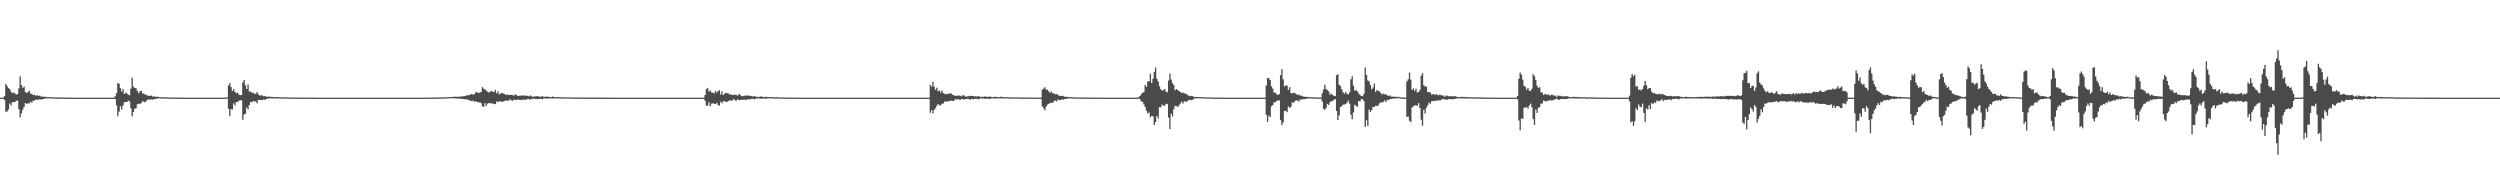 <?xml version="1.0" encoding="UTF-8"?>
<svg xmlns="http://www.w3.org/2000/svg" width="1920" height="150">
  <path d="M0 75.000h1v1.000H0zM1 75.000h1v1.000H1zM2 75.000h1v1.000H2zM3 73.704h1v3.149H3zM4 64.359h1v21.423H4zM5 66.121h1v19.513H5zM6 67.690h1v16.431H6zM7 68.417h1v11.039H7zM8 70.412h1v10.628H8zM9 71.579h1v6.953H9zM10 71.110h1v7.207H10zM11 71.753h1v6.637H11zM12 72.641h1v4.681H12zM13 72.208h1v5.047H13zM14 67.915h1v15.828H14zM15 58.601h1v31.534H15zM16 65.301h1v21.612H16zM17 67.485h1v16.719H17zM18 66.493h1v15.656H18zM19 70.699h1v8.466H19zM20 71.477h1v8.310H20zM21 70.637h1v8.681H21zM22 69.623h1v9.770H22zM23 71.881h1v6.198H23zM24 72.121h1v6.762H24zM25 72.995h1v4.247H25zM26 72.813h1v4.475H26zM27 73.515h1v2.925H27zM28 73.042h1v3.664H28zM29 73.732h1v2.789H29zM30 73.382h1v2.871H30zM31 74.166h1v2.328H31zM32 74.019h1v2.154H32zM33 74.376h1v1.648H33zM34 74.253h1v1.363H34zM35 74.405h1v1.189H35zM36 74.695h1v1.000H36zM37 74.594h1v1.000H37zM38 74.501h1v1.037H38zM39 74.691h1v1.000H39zM40 74.780h1v1.000H40zM41 74.634h1v1.000H41zM42 74.829h1v1.000H42zM43 74.869h1v1.000H43zM44 74.825h1v1.000H44zM45 74.878h1v1.000H45zM46 74.860h1v1.000H46zM47 74.852h1v1.000H47zM48 74.900h1v1.000H48zM49 74.920h1v1.000H49zM50 74.960h1v1.000H50zM51 74.952h1v1.000H51zM52 74.966h1v1.000H52zM53 74.979h1v1.000H53zM54 74.979h1v1.000H54zM55 74.976h1v1.000H55zM56 74.988h1v1.000H56zM57 74.991h1v1.000H57zM58 74.991h1v1.000H58zM59 74.994h1v1.000H59zM60 74.998h1v1.000H60zM61 75.000h1v1.000H61zM62 75.000h1v1.000H62zM63 75.000h1v1.000H63zM64 75.000h1v1.000H64zM65 75.000h1v1.000H65zM66 75.000h1v1.000H66zM67 75.000h1v1.000H67zM68 75.000h1v1.000H68zM69 75.000h1v1.000H69zM70 75.000h1v1.000H70zM71 75.000h1v1.000H71zM72 75.000h1v1.000H72zM73 75.000h1v1.000H73zM74 75.000h1v1.000H74zM75 75.000h1v1.000H75zM76 75.000h1v1.000H76zM77 75.000h1v1.000H77zM78 75.000h1v1.000H78zM79 75.000h1v1.000H79zM80 75.000h1v1.000H80zM81 75.000h1v1.000H81zM82 75.000h1v1.000H82zM83 75.000h1v1.000H83zM84 75.000h1v1.000H84zM85 75.000h1v1.000H85zM86 75.000h1v1.000H86zM87 75.000h1v1.000H87zM88 73.916h1v2.081H88zM89 71.528h1v9.435H89zM90 63.869h1v25.423H90zM91 64.317h1v21.415H91zM92 67.692h1v13.927H92zM93 70.305h1v13.816H93zM94 68.417h1v12.623H94zM95 72.193h1v6.339H95zM96 71.110h1v7.208H96zM97 71.753h1v6.637H97zM98 72.641h1v4.681H98zM99 73.198h1v4.708H99zM100 68.167h1v15.048H100zM101 59.671h1v29.698H101zM102 66.519h1v19.572H102zM103 67.527h1v15.986H103zM104 67.730h1v15.473H104zM105 69.923h1v10.183H105zM106 71.567h1v8.110H106zM107 70.138h1v9.670H107zM108 69.703h1v9.384H108zM109 71.772h1v5.858H109zM110 71.859h1v6.269H110zM111 72.692h1v5.908H111zM112 72.680h1v4.677H112zM113 73.613h1v2.897H113zM114 73.496h1v2.941H114zM115 73.577h1v2.887H115zM116 73.403h1v2.900H116zM117 74.268h1v2.284H117zM118 73.948h1v2.144H118zM119 74.435h1v1.518H119zM120 74.119h1v1.552H120zM121 74.434h1v1.130H121zM122 74.536h1v1.000H122zM123 74.704h1v1.000H123zM124 74.608h1v1.000H124zM125 74.709h1v1.000H125zM126 74.817h1v1.000H126zM127 74.642h1v1.000H127zM128 74.812h1v1.000H128zM129 74.850h1v1.000H129zM130 74.823h1v1.000H130zM131 74.880h1v1.000H131zM132 74.859h1v1.000H132zM133 74.851h1v1.000H133zM134 74.905h1v1.000H134zM135 74.921h1v1.000H135zM136 74.960h1v1.000H136zM137 74.951h1v1.000H137zM138 74.966h1v1.000H138zM139 74.979h1v1.000H139zM140 74.979h1v1.000H140zM141 74.976h1v1.000H141zM142 74.988h1v1.000H142zM143 74.991h1v1.000H143zM144 74.991h1v1.000H144zM145 74.991h1v1.000H145zM146 74.998h1v1.000H146zM147 75.000h1v1.000H147zM148 75.000h1v1.000H148zM149 75.000h1v1.000H149zM150 75.000h1v1.000H150zM151 75.000h1v1.000H151zM152 75.000h1v1.000H152zM153 75.000h1v1.000H153zM154 75.000h1v1.000H154zM155 75.000h1v1.000H155zM156 75.000h1v1.000H156zM157 75.000h1v1.000H157zM158 75.000h1v1.000H158zM159 75.000h1v1.000H159zM160 75.000h1v1.000H160zM161 75.000h1v1.000H161zM162 75.000h1v1.000H162zM163 75.000h1v1.000H163zM164 75.000h1v1.000H164zM165 75.000h1v1.000H165zM166 75.000h1v1.000H166zM167 75.000h1v1.000H167zM168 75.000h1v1.000H168zM169 75.000h1v1.000H169zM170 75.000h1v1.000H170zM171 75.000h1v1.000H171zM172 75.000h1v1.000H172zM173 75.000h1v1.000H173zM174 74.548h1v1.000H174zM175 65.597h1v17.967H175zM176 63.919h1v25.335H176zM177 66.878h1v16.922H177zM178 69.936h1v14.184H178zM179 68.417h1v11.039H179zM180 70.504h1v10.536H180zM181 71.554h1v6.764H181zM182 71.110h1v7.279H182zM183 72.641h1v4.681H183zM184 73.138h1v3.963H184zM185 72.897h1v4.152H185zM186 63.374h1v28.616H186zM187 61.426h1v26.575H187zM188 65.549h1v21.865H188zM189 68.296h1v14.214H189zM190 64.960h1v19.155H190zM191 70.319h1v10.339H191zM192 70.363h1v7.927H192zM193 71.147h1v7.401H193zM194 71.289h1v6.402H194zM195 72.196h1v5.556H195zM196 71.954h1v6.030H196zM197 70.705h1v8.702H197zM198 72.553h1v4.206H198zM199 73.356h1v3.530H199zM200 73.265h1v3.492H200zM201 73.338h1v3.541H201zM202 73.945h1v2.409H202zM203 73.640h1v3.093H203zM204 74.233h1v1.787H204zM205 74.274h1v1.467H205zM206 73.970h1v1.777H206zM207 74.533h1v1.056H207zM208 74.295h1v1.280H208zM209 74.517h1v1.050H209zM210 74.503h1v1.000H210zM211 74.648h1v1.000H211zM212 74.546h1v1.000H212zM213 74.424h1v1.149H213zM214 74.736h1v1.000H214zM215 74.681h1v1.000H215zM216 74.724h1v1.000H216zM217 74.772h1v1.000H217zM218 74.700h1v1.000H218zM219 74.736h1v1.000H219zM220 74.803h1v1.000H220zM221 74.846h1v1.000H221zM222 74.897h1v1.000H222zM223 74.856h1v1.000H223zM224 74.836h1v1.000H224zM225 74.900h1v1.000H225zM226 74.870h1v1.000H226zM227 74.906h1v1.000H227zM228 74.935h1v1.000H228zM229 74.924h1v1.000H229zM230 74.893h1v1.000H230zM231 74.938h1v1.000H231zM232 74.961h1v1.000H232zM233 74.933h1v1.000H233zM234 74.937h1v1.000H234zM235 74.950h1v1.000H235zM236 74.963h1v1.000H236zM237 74.962h1v1.000H237zM238 74.977h1v1.000H238zM239 74.964h1v1.000H239zM240 74.973h1v1.000H240zM241 74.979h1v1.000H241zM242 74.984h1v1.000H242zM243 74.986h1v1.000H243zM244 74.986h1v1.000H244zM245 74.990h1v1.000H245zM246 74.987h1v1.000H246zM247 74.994h1v1.000H247zM248 74.995h1v1.000H248zM249 74.996h1v1.000H249zM250 74.995h1v1.000H250zM251 74.993h1v1.000H251zM252 74.996h1v1.000H252zM253 74.996h1v1.000H253zM254 74.996h1v1.000H254zM255 74.997h1v1.000H255zM256 74.998h1v1.000H256zM257 74.998h1v1.000H257zM258 74.999h1v1.000H258zM259 74.999h1v1.000H259zM260 74.999h1v1.000H260zM261 74.999h1v1.000H261zM262 74.999h1v1.000H262zM263 75.000h1v1.000H263zM264 75.000h1v1.000H264zM265 74.999h1v1.000H265zM266 75.000h1v1.000H266zM267 75.000h1v1.000H267zM268 75.000h1v1.000H268zM269 75.000h1v1.000H269zM270 75.000h1v1.000H270zM271 75.000h1v1.000H271zM272 75.000h1v1.000H272zM273 75.000h1v1.000H273zM274 75.000h1v1.000H274zM275 75.000h1v1.000H275zM276 75.000h1v1.000H276zM277 75.000h1v1.000H277zM278 75.000h1v1.000H278zM279 75.000h1v1.000H279zM280 75.000h1v1.000H280zM281 75.000h1v1.000H281zM282 75.000h1v1.000H282zM283 75.000h1v1.000H283zM284 75.000h1v1.000H284zM285 75.000h1v1.000H285zM286 75.000h1v1.000H286zM287 75.000h1v1.000H287zM288 75.000h1v1.000H288zM289 75.000h1v1.000H289zM290 75.000h1v1.000H290zM291 75.000h1v1.000H291zM292 75.000h1v1.000H292zM293 75.000h1v1.000H293zM294 75.000h1v1.000H294zM295 75.000h1v1.000H295zM296 75.000h1v1.000H296zM297 75.000h1v1.000H297zM298 75.000h1v1.000H298zM299 75.000h1v1.000H299zM300 75.000h1v1.000H300zM301 75.000h1v1.000H301zM302 75.000h1v1.000H302zM303 75.000h1v1.000H303zM304 75.000h1v1.000H304zM305 75.000h1v1.000H305zM306 75.000h1v1.000H306zM307 75.000h1v1.000H307zM308 75.000h1v1.000H308zM309 75.000h1v1.000H309zM310 75.000h1v1.000H310zM311 75.000h1v1.000H311zM312 75.000h1v1.000H312zM313 75.000h1v1.000H313zM314 75.000h1v1.000H314zM315 75.000h1v1.000H315zM316 75.000h1v1.000H316zM317 75.000h1v1.000H317zM318 75.000h1v1.000H318zM319 75.000h1v1.000H319zM320 75.000h1v1.000H320zM321 75.000h1v1.000H321zM322 75.000h1v1.000H322zM323 75.000h1v1.000H323zM324 74.999h1v1.000H324zM325 74.994h1v1.000H325zM326 74.983h1v1.000H326zM327 74.970h1v1.000H327zM328 74.965h1v1.000H328zM329 74.955h1v1.000H329zM330 74.945h1v1.000H330zM331 74.936h1v1.000H331zM332 74.908h1v1.000H332zM333 74.887h1v1.000H333zM334 74.902h1v1.000H334zM335 74.873h1v1.000H335zM336 74.825h1v1.000H336zM337 74.825h1v1.000H337zM338 74.789h1v1.000H338zM339 74.805h1v1.000H339zM340 74.736h1v1.000H340zM341 74.752h1v1.000H341zM342 74.692h1v1.000H342zM343 74.678h1v1.000H343zM344 74.605h1v1.000H344zM345 74.537h1v1.000H345zM346 74.515h1v1.000H346zM347 74.401h1v1.000H347zM348 74.365h1v1.167H348zM349 74.246h1v1.327H349zM350 74.394h1v1.220H350zM351 74.245h1v1.518H351zM352 74.279h1v1.381H352zM353 74.190h1v1.625H353zM354 73.965h1v1.867H354zM355 74.010h1v1.946H355zM356 73.768h1v2.518H356zM357 73.766h1v2.373H357zM358 73.139h1v3.198H358zM359 73.203h1v3.409H359zM360 72.997h1v4.173H360zM361 72.428h1v4.905H361zM362 72.065h1v5.750H362zM363 72.794h1v4.426H363zM364 72.157h1v6.092H364zM365 70.577h1v7.150H365zM366 70.995h1v7.368H366zM367 71.351h1v7.306H367zM368 71.094h1v7.580H368zM369 70.619h1v8.583H369zM370 66.921h1v14.679H370zM371 68.074h1v13.949H371zM372 68.767h1v10.428H372zM373 69.456h1v11.860H373zM374 70.467h1v9.146H374zM375 71.005h1v8.043H375zM376 70.395h1v9.015H376zM377 69.784h1v9.598H377zM378 70.460h1v8.989H378zM379 70.660h1v9.285H379zM380 69.039h1v10.917H380zM381 71.727h1v6.047H381zM382 70.197h1v8.383H382zM383 72.467h1v5.360H383zM384 71.741h1v6.105H384zM385 71.520h1v6.729H385zM386 71.761h1v6.191H386zM387 72.148h1v5.313H387zM388 72.897h1v4.348H388zM389 72.546h1v4.624H389zM390 73.020h1v4.376H390zM391 72.876h1v3.437H391zM392 72.814h1v4.126H392zM393 72.943h1v4.582H393zM394 73.517h1v2.958H394zM395 72.586h1v4.191H395zM396 72.804h1v3.888H396zM397 73.630h1v2.872H397zM398 73.616h1v2.929H398zM399 73.388h1v3.434H399zM400 73.479h1v3.078H400zM401 73.288h1v3.625H401zM402 73.458h1v2.856H402zM403 73.337h1v3.395H403zM404 73.584h1v2.806H404zM405 73.623h1v2.323H405zM406 74.019h1v2.221H406zM407 73.258h1v3.326H407zM408 73.976h1v1.861H408zM409 74.407h1v1.476H409zM410 73.892h1v2.000H410zM411 74.171h1v1.749H411zM412 73.698h1v2.451H412zM413 74.043h1v1.967H413zM414 74.281h1v1.704H414zM415 74.290h1v1.496H415zM416 73.800h1v2.429H416zM417 74.325h1v1.228H417zM418 74.291h1v1.261H418zM419 74.269h1v1.392H419zM420 74.151h1v1.637H420zM421 74.394h1v1.151H421zM422 74.516h1v1.003H422zM423 74.494h1v1.054H423zM424 74.110h1v1.588H424zM425 74.536h1v1.000H425zM426 74.637h1v1.000H426zM427 74.566h1v1.000H427zM428 74.581h1v1.000H428zM429 74.519h1v1.000H429zM430 74.619h1v1.000H430zM431 74.810h1v1.000H431zM432 74.728h1v1.000H432zM433 74.685h1v1.000H433zM434 74.800h1v1.000H434zM435 74.746h1v1.000H435zM436 74.789h1v1.000H436zM437 74.675h1v1.000H437zM438 74.852h1v1.000H438zM439 74.858h1v1.000H439zM440 74.839h1v1.000H440zM441 74.861h1v1.000H441zM442 74.942h1v1.000H442zM443 74.872h1v1.000H443zM444 74.919h1v1.000H444zM445 74.836h1v1.000H445zM446 74.903h1v1.000H446zM447 74.890h1v1.000H447zM448 74.922h1v1.000H448zM449 74.883h1v1.000H449zM450 74.906h1v1.000H450zM451 74.921h1v1.000H451zM452 74.924h1v1.000H452zM453 74.941h1v1.000H453zM454 74.913h1v1.000H454zM455 74.918h1v1.000H455zM456 74.930h1v1.000H456zM457 74.961h1v1.000H457zM458 74.952h1v1.000H458zM459 74.977h1v1.000H459zM460 74.965h1v1.000H460zM461 74.967h1v1.000H461zM462 74.973h1v1.000H462zM463 74.974h1v1.000H463zM464 74.976h1v1.000H464zM465 74.963h1v1.000H465zM466 74.972h1v1.000H466zM467 74.986h1v1.000H467zM468 74.990h1v1.000H468zM469 74.992h1v1.000H469zM470 74.986h1v1.000H470zM471 74.976h1v1.000H471zM472 74.990h1v1.000H472zM473 74.990h1v1.000H473zM474 74.994h1v1.000H474zM475 74.993h1v1.000H475zM476 74.993h1v1.000H476zM477 74.991h1v1.000H477zM478 74.993h1v1.000H478zM479 74.992h1v1.000H479zM480 74.994h1v1.000H480zM481 74.995h1v1.000H481zM482 74.995h1v1.000H482zM483 74.995h1v1.000H483zM484 74.996h1v1.000H484zM485 74.996h1v1.000H485zM486 74.998h1v1.000H486zM487 74.998h1v1.000H487zM488 74.998h1v1.000H488zM489 74.997h1v1.000H489zM490 74.997h1v1.000H490zM491 74.998h1v1.000H491zM492 74.999h1v1.000H492zM493 74.996h1v1.000H493zM494 74.997h1v1.000H494zM495 74.998h1v1.000H495zM496 74.999h1v1.000H496zM497 74.999h1v1.000H497zM498 74.998h1v1.000H498zM499 74.998h1v1.000H499zM500 74.999h1v1.000H500zM501 74.999h1v1.000H501zM502 74.999h1v1.000H502zM503 74.999h1v1.000H503zM504 74.999h1v1.000H504zM505 74.999h1v1.000H505zM506 74.999h1v1.000H506zM507 75.000h1v1.000H507zM508 74.999h1v1.000H508zM509 75.000h1v1.000H509zM510 74.999h1v1.000H510zM511 75.000h1v1.000H511zM512 75.000h1v1.000H512zM513 75.000h1v1.000H513zM514 75.000h1v1.000H514zM515 75.000h1v1.000H515zM516 75.000h1v1.000H516zM517 75.000h1v1.000H517zM518 75.000h1v1.000H518zM519 75.000h1v1.000H519zM520 75.000h1v1.000H520zM521 75.000h1v1.000H521zM522 75.000h1v1.000H522zM523 75.000h1v1.000H523zM524 75.000h1v1.000H524zM525 75.000h1v1.000H525zM526 75.000h1v1.000H526zM527 75.000h1v1.000H527zM528 75.000h1v1.000H528zM529 75.000h1v1.000H529zM530 75.000h1v1.000H530zM531 75.000h1v1.000H531zM532 75.000h1v1.000H532zM533 75.000h1v1.000H533zM534 75.000h1v1.000H534zM535 75.000h1v1.000H535zM536 75.000h1v1.000H536zM537 75.000h1v1.000H537zM538 75.000h1v1.000H538zM539 75.000h1v1.000H539zM540 75.000h1v1.000H540zM541 72.986h1v4.459H541zM542 68.398h1v12.794H542zM543 67.505h1v13.572H543zM544 70.373h1v8.238H544zM545 69.387h1v12.156H545zM546 70.985h1v8.653H546zM547 71.148h1v8.149H547zM548 71.745h1v8.018H548zM549 69.894h1v10.033H549zM550 71.095h1v7.906H550zM551 70.005h1v10.564H551zM552 69.274h1v11.950H552zM553 72.575h1v5.616H553zM554 70.138h1v9.260H554zM555 73.000h1v4.717H555zM556 71.887h1v5.949H556zM557 71.330h1v6.919H557zM558 71.537h1v6.631H558zM559 71.795h1v5.716H559zM560 72.586h1v4.563H560zM561 72.446h1v4.707H561zM562 72.994h1v4.233H562zM563 72.857h1v3.249H563zM564 72.656h1v4.403H564zM565 72.918h1v4.389H565zM566 73.523h1v2.730H566zM567 72.247h1v4.658H567zM568 72.761h1v4.001H568zM569 73.778h1v2.797H569zM570 73.895h1v2.697H570zM571 73.545h1v3.060H571zM572 73.438h1v3.065H572zM573 73.242h1v3.650H573zM574 73.496h1v2.493H574zM575 73.537h1v2.950H575zM576 73.629h1v2.566H576zM577 73.792h1v2.069H577zM578 74.263h1v1.733H578zM579 73.616h1v2.777H579zM580 74.147h1v1.563H580zM581 74.587h1v1.085H581zM582 74.221h1v1.355H582zM583 74.372h1v1.337H583zM584 73.949h1v1.856H584zM585 74.351h1v1.408H585zM586 74.537h1v1.129H586zM587 74.480h1v1.071H587zM588 74.226h1v1.607H588zM589 74.587h1v1.000H589zM590 74.621h1v1.000H590zM591 74.532h1v1.000H591zM592 74.521h1v1.000H592zM593 74.660h1v1.000H593zM594 74.749h1v1.000H594zM595 74.755h1v1.000H595zM596 74.563h1v1.000H596zM597 74.781h1v1.000H597zM598 74.840h1v1.000H598zM599 74.825h1v1.000H599zM600 74.834h1v1.000H600zM601 74.827h1v1.000H601zM602 74.851h1v1.000H602zM603 74.943h1v1.000H603zM604 74.917h1v1.000H604zM605 74.914h1v1.000H605zM606 74.952h1v1.000H606zM607 74.943h1v1.000H607zM608 74.957h1v1.000H608zM609 74.933h1v1.000H609zM610 74.974h1v1.000H610zM611 74.981h1v1.000H611zM612 74.982h1v1.000H612zM613 74.989h1v1.000H613zM614 74.996h1v1.000H614zM615 74.993h1v1.000H615zM616 74.998h1v1.000H616zM617 74.999h1v1.000H617zM618 75.000h1v1.000H618zM619 75.000h1v1.000H619zM620 75.000h1v1.000H620zM621 75.000h1v1.000H621zM622 75.000h1v1.000H622zM623 75.000h1v1.000H623zM624 75.000h1v1.000H624zM625 75.000h1v1.000H625zM626 75.000h1v1.000H626zM627 75.000h1v1.000H627zM628 75.000h1v1.000H628zM629 75.000h1v1.000H629zM630 75.000h1v1.000H630zM631 75.000h1v1.000H631zM632 75.000h1v1.000H632zM633 75.000h1v1.000H633zM634 75.000h1v1.000H634zM635 75.000h1v1.000H635zM636 75.000h1v1.000H636zM637 75.000h1v1.000H637zM638 75.000h1v1.000H638zM639 75.000h1v1.000H639zM640 75.000h1v1.000H640zM641 75.000h1v1.000H641zM642 75.000h1v1.000H642zM643 75.000h1v1.000H643zM644 75.000h1v1.000H644zM645 75.000h1v1.000H645zM646 75.000h1v1.000H646zM647 75.000h1v1.000H647zM648 75.000h1v1.000H648zM649 75.000h1v1.000H649zM650 75.000h1v1.000H650zM651 75.000h1v1.000H651zM652 75.000h1v1.000H652zM653 75.000h1v1.000H653zM654 75.000h1v1.000H654zM655 75.000h1v1.000H655zM656 75.000h1v1.000H656zM657 75.000h1v1.000H657zM658 75.000h1v1.000H658zM659 75.000h1v1.000H659zM660 75.000h1v1.000H660zM661 75.000h1v1.000H661zM662 75.000h1v1.000H662zM663 75.000h1v1.000H663zM664 75.000h1v1.000H664zM665 75.000h1v1.000H665zM666 75.000h1v1.000H666zM667 75.000h1v1.000H667zM668 75.000h1v1.000H668zM669 75.000h1v1.000H669zM670 75.000h1v1.000H670zM671 75.000h1v1.000H671zM672 75.000h1v1.000H672zM673 75.000h1v1.000H673zM674 75.000h1v1.000H674zM675 75.000h1v1.000H675zM676 75.000h1v1.000H676zM677 75.000h1v1.000H677zM678 75.000h1v1.000H678zM679 75.000h1v1.000H679zM680 75.000h1v1.000H680zM681 75.000h1v1.000H681zM682 75.000h1v1.000H682zM683 75.000h1v1.000H683zM684 75.000h1v1.000H684zM685 75.000h1v1.000H685zM686 75.000h1v1.000H686zM687 75.000h1v1.000H687zM688 75.000h1v1.000H688zM689 75.000h1v1.000H689zM690 75.000h1v1.000H690zM691 75.000h1v1.000H691zM692 75.000h1v1.000H692zM693 75.000h1v1.000H693zM694 75.000h1v1.000H694zM695 75.000h1v1.000H695zM696 75.000h1v1.000H696zM697 75.000h1v1.000H697zM698 75.000h1v1.000H698zM699 75.000h1v1.000H699zM700 75.000h1v1.000H700zM701 75.000h1v1.000H701zM702 75.000h1v1.000H702zM703 75.000h1v1.000H703zM704 75.000h1v1.000H704zM705 75.000h1v1.000H705zM706 75.000h1v1.000H706zM707 75.000h1v1.000H707zM708 75.000h1v1.000H708zM709 75.000h1v1.000H709zM710 75.000h1v1.000H710zM711 75.000h1v1.000H711zM712 75.000h1v1.000H712zM713 75.000h1v1.000H713zM714 65.241h1v21.376H714zM715 66.465h1v18.095H715zM716 62.767h1v24.341H716zM717 66.661h1v17.771H717zM718 68.963h1v14.155H718zM719 67.354h1v13.911H719zM720 70.087h1v9.776H720zM721 69.427h1v11.608H721zM722 71.065h1v9.695H722zM723 69.511h1v10.233H723zM724 71.507h1v7.913H724zM725 72.008h1v5.937H725zM726 72.479h1v5.659H726zM727 72.007h1v5.746H727zM728 72.099h1v5.747H728zM729 71.760h1v5.824H729zM730 71.676h1v5.559H730zM731 72.699h1v4.791H731zM732 73.053h1v4.516H732zM733 73.757h1v2.414H733zM734 73.484h1v3.066H734zM735 73.538h1v2.389H735zM736 73.316h1v3.184H736zM737 73.524h1v3.108H737zM738 74.033h1v1.956H738zM739 73.047h1v3.262H739zM740 73.397h1v2.967H740zM741 74.191h1v1.981H741zM742 74.142h1v1.955H742zM743 73.952h1v1.826H743zM744 73.635h1v2.723H744zM745 73.588h1v2.959H745zM746 73.700h1v2.147H746zM747 73.708h1v2.568H747zM748 74.114h1v1.825H748zM749 73.840h1v2.100H749zM750 74.285h1v1.610H750zM751 73.681h1v2.699H751zM752 74.129h1v1.529H752zM753 74.593h1v1.081H753zM754 74.159h1v1.459H754zM755 74.519h1v1.205H755zM756 73.910h1v1.946H756zM757 74.325h1v1.445H757zM758 74.345h1v1.498H758zM759 74.338h1v1.477H759zM760 74.093h1v1.897H760zM761 74.479h1v1.000H761zM762 74.609h1v1.000H762zM763 74.376h1v1.164H763zM764 74.331h1v1.337H764zM765 74.381h1v1.139H765zM766 74.625h1v1.000H766zM767 74.599h1v1.000H767zM768 74.328h1v1.176H768zM769 74.275h1v1.315H769zM770 74.716h1v1.000H770zM771 74.651h1v1.000H771zM772 74.662h1v1.000H772zM773 74.617h1v1.000H773zM774 74.652h1v1.000H774zM775 74.787h1v1.000H775zM776 74.772h1v1.000H776zM777 74.824h1v1.000H777zM778 74.738h1v1.000H778zM779 74.833h1v1.000H779zM780 74.799h1v1.000H780zM781 74.722h1v1.000H781zM782 74.873h1v1.000H782zM783 74.893h1v1.000H783zM784 74.878h1v1.000H784zM785 74.927h1v1.000H785zM786 74.898h1v1.000H786zM787 74.897h1v1.000H787zM788 74.931h1v1.000H788zM789 74.943h1v1.000H789zM790 74.874h1v1.000H790zM791 74.913h1v1.000H791zM792 74.937h1v1.000H792zM793 74.916h1v1.000H793zM794 74.937h1v1.000H794zM795 74.938h1v1.000H795zM796 74.945h1v1.000H796zM797 74.950h1v1.000H797zM798 74.937h1v1.000H798zM799 74.964h1v1.000H799zM800 68.826h1v12.898H800zM801 68.026h1v15.146H801zM802 67.002h1v17.739H802zM803 68.858h1v12.936H803zM804 68.901h1v11.473H804zM805 70.207h1v9.572H805zM806 71.183h1v7.955H806zM807 70.247h1v8.547H807zM808 71.677h1v7.405H808zM809 71.759h1v5.942H809zM810 72.425h1v4.753H810zM811 72.248h1v5.743H811zM812 72.767h1v3.631H812zM813 73.649h1v3.271H813zM814 73.579h1v3.226H814zM815 73.708h1v2.560H815zM816 73.563h1v2.985H816zM817 74.325h1v1.745H817zM818 74.229h1v1.779H818zM819 74.409h1v1.425H819zM820 74.554h1v1.000H820zM821 74.514h1v1.000H821zM822 74.571h1v1.000H822zM823 74.815h1v1.000H823zM824 74.662h1v1.000H824zM825 74.760h1v1.000H825zM826 74.849h1v1.000H826zM827 74.799h1v1.000H827zM828 74.850h1v1.000H828zM829 74.899h1v1.000H829zM830 74.791h1v1.000H830zM831 74.865h1v1.000H831zM832 74.863h1v1.000H832zM833 74.926h1v1.000H833zM834 74.898h1v1.000H834zM835 74.906h1v1.000H835zM836 74.925h1v1.000H836zM837 74.901h1v1.000H837zM838 74.943h1v1.000H838zM839 74.959h1v1.000H839zM840 74.944h1v1.000H840zM841 74.959h1v1.000H841zM842 74.935h1v1.000H842zM843 74.995h1v1.000H843zM844 74.999h1v1.000H844zM845 74.999h1v1.000H845zM846 74.999h1v1.000H846zM847 74.999h1v1.000H847zM848 74.999h1v1.000H848zM849 74.999h1v1.000H849zM850 75.000h1v1.000H850zM851 75.000h1v1.000H851zM852 75.000h1v1.000H852zM853 75.000h1v1.000H853zM854 75.000h1v1.000H854zM855 75.000h1v1.000H855zM856 75.000h1v1.000H856zM857 75.000h1v1.000H857zM858 75.000h1v1.000H858zM859 75.000h1v1.000H859zM860 75.000h1v1.000H860zM861 75.000h1v1.000H861zM862 75.000h1v1.000H862zM863 75.000h1v1.000H863zM864 75.000h1v1.000H864zM865 75.000h1v1.000H865zM866 75.000h1v1.000H866zM867 75.000h1v1.000H867zM868 75.000h1v1.000H868zM869 75.000h1v1.000H869zM870 75.000h1v1.000H870zM871 75.000h1v1.000H871zM872 75.000h1v1.000H872zM873 74.967h1v1.000H873zM874 74.565h1v1.084H874zM875 73.657h1v2.576H875zM876 72.372h1v5.448H876zM877 71.180h1v6.983H877zM878 70.793h1v9.409H878zM879 65.240h1v16.949H879zM880 66.731h1v18.463H880zM881 62.552h1v24.612H881zM882 62.455h1v23.895H882zM883 56.627h1v33.469H883zM884 63.703h1v25.324H884zM885 60.543h1v28.803H885zM886 55.202h1v40.834H886zM887 51.871h1v41.807H887zM888 60.444h1v28.519H888zM889 62.641h1v28.372H889zM890 66.248h1v16.026H890zM891 68.562h1v13.904H891zM892 69.531h1v10.805H892zM893 69.326h1v11.745H893zM894 68.251h1v13.038H894zM895 70.269h1v9.323H895zM896 70.909h1v9.054H896zM897 61.843h1v28.414H897zM898 56.424h1v42.713H898zM899 61.055h1v26.316H899zM900 63.824h1v25.560H900zM901 65.323h1v18.582H901zM902 69.278h1v12.013H902zM903 68.346h1v13.009H903zM904 69.233h1v12.995H904zM905 69.877h1v11.024H905zM906 70.646h1v8.900H906zM907 71.437h1v6.689H907zM908 70.952h1v8.612H908zM909 71.854h1v5.968H909zM910 71.708h1v6.294H910zM911 72.486h1v5.714H911zM912 73.177h1v3.947H912zM913 73.846h1v2.792H913zM914 73.568h1v3.353H914zM915 73.739h1v3.174H915zM916 74.179h1v2.102H916zM917 74.394h1v1.053H917zM918 74.448h1v1.083H918zM919 74.491h1v1.000H919zM920 74.499h1v1.000H920zM921 74.545h1v1.000H921zM922 74.607h1v1.000H922zM923 74.644h1v1.000H923zM924 74.673h1v1.000H924zM925 74.788h1v1.000H925zM926 74.794h1v1.000H926zM927 74.735h1v1.000H927zM928 74.801h1v1.000H928zM929 74.800h1v1.000H929zM930 74.854h1v1.000H930zM931 74.895h1v1.000H931zM932 74.914h1v1.000H932zM933 74.947h1v1.000H933zM934 74.913h1v1.000H934zM935 74.941h1v1.000H935zM936 74.970h1v1.000H936zM937 74.971h1v1.000H937zM938 74.976h1v1.000H938zM939 74.991h1v1.000H939zM940 74.991h1v1.000H940zM941 74.991h1v1.000H941zM942 74.994h1v1.000H942zM943 74.998h1v1.000H943zM944 75.000h1v1.000H944zM945 75.000h1v1.000H945zM946 75.000h1v1.000H946zM947 75.000h1v1.000H947zM948 75.000h1v1.000H948zM949 75.000h1v1.000H949zM950 75.000h1v1.000H950zM951 75.000h1v1.000H951zM952 75.000h1v1.000H952zM953 75.000h1v1.000H953zM954 75.000h1v1.000H954zM955 75.000h1v1.000H955zM956 75.000h1v1.000H956zM957 75.000h1v1.000H957zM958 75.000h1v1.000H958zM959 75.000h1v1.000H959zM960 75.000h1v1.000H960zM961 75.000h1v1.000H961zM962 75.000h1v1.000H962zM963 75.000h1v1.000H963zM964 75.000h1v1.000H964zM965 75.000h1v1.000H965zM966 75.000h1v1.000H966zM967 75.000h1v1.000H967zM968 75.000h1v1.000H968zM969 75.000h1v1.000H969zM970 75.000h1v1.000H970zM971 74.985h1v1.000H971zM972 65.760h1v22.395H972zM973 60.019h1v33.556H973zM974 60.007h1v28.807H974zM975 61.452h1v28.556H975zM976 66.308h1v15.378H976zM977 68.107h1v12.663H977zM978 71.042h1v7.533H978zM979 71.225h1v7.384H979zM980 72.410h1v5.055H980zM981 72.962h1v4.374H981zM982 72.229h1v4.822H982zM983 57.736h1v34.542H983zM984 53.113h1v42.925H984zM985 60.859h1v33.187H985zM986 66.433h1v18.824H986zM987 65.411h1v19.717H987zM988 65.912h1v20.236H988zM989 69.043h1v12.726H989zM990 66.852h1v16.017H990zM991 71.437h1v10.544H991zM992 71.805h1v6.840H992zM993 71.137h1v7.970H993zM994 71.362h1v6.244H994zM995 72.298h1v4.865H995zM996 72.887h1v4.265H996zM997 72.538h1v5.474H997zM998 73.428h1v3.123H998zM999 73.414h1v3.024H999zM1000 73.963h1v2.276H1000zM1001 74.255h1v1.828H1001zM1002 74.387h1v1.734H1002zM1003 74.374h1v1.439H1003zM1004 74.463h1v1.069H1004zM1005 74.607h1v1.000H1005zM1006 74.640h1v1.000H1006zM1007 74.600h1v1.000H1007zM1008 74.770h1v1.000H1008zM1009 74.811h1v1.000H1009zM1010 74.717h1v1.000H1010zM1011 74.859h1v1.000H1011zM1012 74.882h1v1.000H1012zM1013 74.859h1v1.000H1013zM1014 74.907h1v1.000H1014zM1015 71.625h1v6.376H1015zM1016 68.733h1v14.814H1016zM1017 65.052h1v19.371H1017zM1018 68.455h1v14.403H1018zM1019 69.197h1v10.559H1019zM1020 70.219h1v10.456H1020zM1021 72.766h1v5.839H1021zM1022 71.797h1v5.873H1022zM1023 72.939h1v4.751H1023zM1024 73.573h1v2.970H1024zM1025 73.818h1v2.338H1025zM1026 57.743h1v27.536H1026zM1027 57.053h1v35.112H1027zM1028 65.102h1v23.484H1028zM1029 66.165h1v16.098H1029zM1030 68.499h1v13.009H1030zM1031 70.787h1v9.608H1031zM1032 72.000h1v8.286H1032zM1033 70.530h1v9.295H1033zM1034 72.068h1v6.805H1034zM1035 72.531h1v4.775H1035zM1036 70.846h1v8.796H1036zM1037 60.986h1v27.111H1037zM1038 58.592h1v33.029H1038zM1039 65.776h1v20.559H1039zM1040 69.565h1v10.886H1040zM1041 69.229h1v12.147H1041zM1042 70.254h1v11.771H1042zM1043 71.679h1v5.865H1043zM1044 72.926h1v5.033H1044zM1045 73.712h1v2.453H1045zM1046 73.915h1v2.267H1046zM1047 72.101h1v5.639H1047zM1048 51.741h1v45.791H1048zM1049 57.607h1v34.693H1049zM1050 61.791h1v34.876H1050zM1051 62.482h1v21.735H1051zM1052 65.303h1v20.775H1052zM1053 68.669h1v15.876H1053zM1054 67.168h1v14.995H1054zM1055 64.202h1v17.890H1055zM1056 70.596h1v10.624H1056zM1057 69.107h1v12.371H1057zM1058 69.880h1v11.100H1058zM1059 70.067h1v9.297H1059zM1060 71.495h1v7.123H1060zM1061 72.596h1v6.171H1061zM1062 71.816h1v6.386H1062zM1063 72.467h1v4.612H1063zM1064 72.429h1v5.961H1064zM1065 73.241h1v3.374H1065zM1066 73.672h1v3.249H1066zM1067 73.262h1v2.758H1067zM1068 74.212h1v1.755H1068zM1069 74.174h1v1.578H1069zM1070 74.228h1v1.457H1070zM1071 74.299h1v1.386H1071zM1072 74.519h1v1.000H1072zM1073 74.299h1v1.120H1073zM1074 74.489h1v1.000H1074zM1075 74.704h1v1.000H1075zM1076 74.815h1v1.000H1076zM1077 74.856h1v1.000H1077zM1078 74.855h1v1.000H1078zM1079 74.938h1v1.000H1079zM1080 62.629h1v27.111H1080zM1081 60.936h1v28.622H1081zM1082 55.656h1v37.064H1082zM1083 61.201h1v32.473H1083zM1084 68.995h1v13.595H1084zM1085 67.887h1v13.762H1085zM1086 69.835h1v11.110H1086zM1087 68.172h1v12.663H1087zM1088 71.002h1v10.297H1088zM1089 70.722h1v8.491H1089zM1090 69.063h1v13.899H1090zM1091 58.116h1v33.810H1091zM1092 56.200h1v40.296H1092zM1093 65.509h1v18.793H1093zM1094 66.435h1v20.770H1094zM1095 66.483h1v16.196H1095zM1096 70.662h1v10.215H1096zM1097 70.781h1v8.020H1097zM1098 70.964h1v8.713H1098zM1099 72.724h1v5.054H1099zM1100 72.259h1v5.411H1100zM1101 72.536h1v4.987H1101zM1102 72.683h1v4.558H1102zM1103 72.270h1v5.353H1103zM1104 73.201h1v3.679H1104zM1105 72.809h1v4.342H1105zM1106 72.844h1v4.195H1106zM1107 73.393h1v2.741H1107zM1108 73.346h1v2.760H1108zM1109 74.353h1v2.082H1109zM1110 73.425h1v3.008H1110zM1111 73.523h1v3.126H1111zM1112 73.957h1v2.161H1112zM1113 73.956h1v2.139H1113zM1114 73.809h1v2.469H1114zM1115 73.928h1v2.262H1115zM1116 74.049h1v1.920H1116zM1117 73.801h1v2.206H1117zM1118 74.195h1v1.418H1118zM1119 74.634h1v1.000H1119zM1120 74.404h1v1.081H1120zM1121 74.564h1v1.017H1121zM1122 74.290h1v1.275H1122zM1123 74.445h1v1.129H1123zM1124 74.459h1v1.275H1124zM1125 74.604h1v1.000H1125zM1126 74.440h1v1.160H1126zM1127 74.674h1v1.000H1127zM1128 74.770h1v1.000H1128zM1129 74.650h1v1.000H1129zM1130 74.642h1v1.000H1130zM1131 74.671h1v1.000H1131zM1132 74.809h1v1.000H1132zM1133 74.807h1v1.000H1133zM1134 74.776h1v1.000H1134zM1135 74.670h1v1.000H1135zM1136 74.879h1v1.000H1136zM1137 74.869h1v1.000H1137zM1138 74.876h1v1.000H1138zM1139 74.871h1v1.000H1139zM1140 74.889h1v1.000H1140zM1141 74.931h1v1.000H1141zM1142 74.938h1v1.000H1142zM1143 74.952h1v1.000H1143zM1144 74.936h1v1.000H1144zM1145 74.962h1v1.000H1145zM1146 74.958h1v1.000H1146zM1147 74.951h1v1.000H1147zM1148 74.981h1v1.000H1148zM1149 74.986h1v1.000H1149zM1150 74.987h1v1.000H1150zM1151 74.994h1v1.000H1151zM1152 74.992h1v1.000H1152zM1153 74.995h1v1.000H1153zM1154 74.997h1v1.000H1154zM1155 74.999h1v1.000H1155zM1156 75.000h1v1.000H1156zM1157 75.000h1v1.000H1157zM1158 75.000h1v1.000H1158zM1159 75.000h1v1.000H1159zM1160 75.000h1v1.000H1160zM1161 75.000h1v1.000H1161zM1162 75.000h1v1.000H1162zM1163 75.000h1v1.000H1163zM1164 75.000h1v1.000H1164zM1165 73.633h1v2.651H1165zM1166 60.460h1v32.074H1166zM1167 55.720h1v44.345H1167zM1168 57.306h1v33.559H1168zM1169 61.168h1v30.217H1169zM1170 65.902h1v16.769H1170zM1171 66.640h1v15.979H1171zM1172 68.901h1v13.304H1172zM1173 67.494h1v15.947H1173zM1174 69.651h1v11.456H1174zM1175 69.887h1v9.656H1175zM1176 68.150h1v14.288H1176zM1177 56.897h1v34.554H1177zM1178 58.416h1v37.646H1178zM1179 61.334h1v22.845H1179zM1180 65.905h1v20.879H1180zM1181 67.464h1v15.279H1181zM1182 66.943h1v15.436H1182zM1183 70.847h1v8.740H1183zM1184 71.158h1v8.338H1184zM1185 73.028h1v4.183H1185zM1186 72.153h1v5.410H1186zM1187 72.611h1v5.366H1187zM1188 72.778h1v4.537H1188zM1189 72.616h1v4.847H1189zM1190 73.488h1v3.210H1190zM1191 72.708h1v4.554H1191zM1192 72.770h1v4.284H1192zM1193 73.600h1v3.109H1193zM1194 73.363h1v2.706H1194zM1195 74.409h1v1.353H1195zM1196 73.281h1v3.214H1196zM1197 73.564h1v3.068H1197zM1198 73.591h1v2.506H1198zM1199 73.934h1v2.205H1199zM1200 73.960h1v1.979H1200zM1201 73.870h1v2.315H1201zM1202 74.041h1v1.945H1202zM1203 73.801h1v2.222H1203zM1204 74.186h1v1.391H1204zM1205 74.636h1v1.000H1205zM1206 74.390h1v1.107H1206zM1207 74.644h1v1.000H1207zM1208 74.286h1v1.280H1208zM1209 74.446h1v1.123H1209zM1210 74.461h1v1.271H1210zM1211 74.603h1v1.000H1211zM1212 74.440h1v1.160H1212zM1213 74.674h1v1.000H1213zM1214 74.770h1v1.000H1214zM1215 74.650h1v1.000H1215zM1216 74.642h1v1.000H1216zM1217 74.671h1v1.000H1217zM1218 74.838h1v1.000H1218zM1219 74.807h1v1.000H1219zM1220 74.776h1v1.000H1220zM1221 74.670h1v1.000H1221zM1222 74.879h1v1.000H1222zM1223 74.869h1v1.000H1223zM1224 74.876h1v1.000H1224zM1225 74.871h1v1.000H1225zM1226 74.889h1v1.000H1226zM1227 74.931h1v1.000H1227zM1228 74.943h1v1.000H1228zM1229 74.938h1v1.000H1229zM1230 74.936h1v1.000H1230zM1231 74.962h1v1.000H1231zM1232 74.958h1v1.000H1232zM1233 74.951h1v1.000H1233zM1234 74.961h1v1.000H1234zM1235 74.986h1v1.000H1235zM1236 74.987h1v1.000H1236zM1237 74.993h1v1.000H1237zM1238 74.992h1v1.000H1238zM1239 74.995h1v1.000H1239zM1240 74.997h1v1.000H1240zM1241 74.999h1v1.000H1241zM1242 75.000h1v1.000H1242zM1243 75.000h1v1.000H1243zM1244 75.000h1v1.000H1244zM1245 75.000h1v1.000H1245zM1246 75.000h1v1.000H1246zM1247 75.000h1v1.000H1247zM1248 75.000h1v1.000H1248zM1249 75.000h1v1.000H1249zM1250 75.000h1v1.000H1250zM1251 73.448h1v4.430H1251zM1252 59.693h1v34.330H1252zM1253 56.865h1v36.289H1253zM1254 58.563h1v38.203H1254zM1255 57.365h1v35.804H1255zM1256 66.412h1v16.730H1256zM1257 66.204h1v18.276H1257zM1258 68.998h1v11.267H1258zM1259 68.707h1v13.280H1259zM1260 69.468h1v12.886H1260zM1261 68.318h1v11.257H1261zM1262 65.834h1v20.889H1262zM1263 62.190h1v31.418H1263zM1264 65.413h1v17.806H1264zM1265 68.473h1v15.726H1265zM1266 67.646h1v13.128H1266zM1267 67.667h1v16.118H1267zM1268 70.283h1v8.886H1268zM1269 71.600h1v8.313H1269zM1270 71.410h1v7.210H1270zM1271 72.115h1v6.902H1271zM1272 72.421h1v4.761H1272zM1273 72.218h1v5.616H1273zM1274 71.939h1v5.458H1274zM1275 72.661h1v4.497H1275zM1276 72.064h1v4.094H1276zM1277 72.538h1v5.147H1277zM1278 72.951h1v3.756H1278zM1279 73.522h1v3.033H1279zM1280 73.662h1v3.151H1280zM1281 73.815h1v2.508H1281zM1282 73.551h1v2.807H1282zM1283 73.635h1v3.389H1283zM1284 74.091h1v1.819H1284zM1285 73.842h1v2.348H1285zM1286 74.008h1v1.839H1286zM1287 73.854h1v1.985H1287zM1288 73.883h1v2.105H1288zM1289 73.888h1v2.436H1289zM1290 74.316h1v1.206H1290zM1291 74.370h1v1.245H1291zM1292 74.489h1v1.000H1292zM1293 74.645h1v1.000H1293zM1294 74.253h1v1.383H1294zM1295 74.417h1v1.325H1295zM1296 74.562h1v1.000H1296zM1297 74.522h1v1.000H1297zM1298 74.420h1v1.201H1298zM1299 74.636h1v1.000H1299zM1300 74.703h1v1.000H1300zM1301 74.578h1v1.000H1301zM1302 74.600h1v1.000H1302zM1303 74.466h1v1.189H1303zM1304 74.480h1v1.000H1304zM1305 74.304h1v1.454H1305zM1306 74.420h1v1.255H1306zM1307 74.319h1v1.423H1307zM1308 74.450h1v1.084H1308zM1309 74.179h1v1.513H1309zM1310 74.359h1v1.232H1310zM1311 74.181h1v1.502H1311zM1312 74.219h1v1.488H1312zM1313 74.373h1v1.254H1313zM1314 74.279h1v1.445H1314zM1315 74.206h1v1.792H1315zM1316 74.202h1v1.527H1316zM1317 74.220h1v1.596H1317zM1318 73.976h1v1.924H1318zM1319 74.001h1v2.105H1319zM1320 74.061h1v1.821H1320zM1321 73.836h1v2.310H1321zM1322 73.917h1v2.207H1322zM1323 74.007h1v1.906H1323zM1324 74.003h1v2.037H1324zM1325 73.480h1v2.747H1325zM1326 73.697h1v2.490H1326zM1327 73.633h1v2.887H1327zM1328 73.648h1v2.543H1328zM1329 73.562h1v2.516H1329zM1330 73.693h1v2.555H1330zM1331 73.612h1v2.831H1331zM1332 73.894h1v2.406H1332zM1333 73.616h1v2.780H1333zM1334 73.109h1v3.357H1334zM1335 73.465h1v2.666H1335zM1336 73.783h1v2.515H1336zM1337 73.270h1v3.619H1337zM1338 61.634h1v32.496H1338zM1339 56.212h1v38.852H1339zM1340 55.924h1v33.859H1340zM1341 54.362h1v44.996H1341zM1342 63.922h1v28.254H1342zM1343 63.907h1v23.797H1343zM1344 67.696h1v14.874H1344zM1345 65.943h1v17.915H1345zM1346 65.788h1v19.919H1346zM1347 69.770h1v10.863H1347zM1348 67.194h1v14.938H1348zM1349 56.203h1v37.841H1349zM1350 54.758h1v36.552H1350zM1351 63.407h1v25.585H1351zM1352 64.795h1v19.143H1352zM1353 65.626h1v20.622H1353zM1354 67.911h1v14.290H1354zM1355 69.721h1v9.774H1355zM1356 70.854h1v8.820H1356zM1357 70.038h1v8.827H1357zM1358 71.217h1v7.214H1358zM1359 71.487h1v7.227H1359zM1360 70.781h1v7.744H1360zM1361 71.341h1v7.219H1361zM1362 72.211h1v5.992H1362zM1363 71.199h1v6.923H1363zM1364 70.034h1v7.590H1364zM1365 72.133h1v6.531H1365zM1366 72.492h1v5.749H1366zM1367 72.704h1v4.808H1367zM1368 71.753h1v6.074H1368zM1369 72.001h1v5.792H1369zM1370 72.278h1v5.329H1370zM1371 72.185h1v5.827H1371zM1372 72.072h1v6.201H1372zM1373 72.272h1v5.447H1373zM1374 71.882h1v6.179H1374zM1375 72.535h1v4.877H1375zM1376 72.039h1v5.989H1376zM1377 71.546h1v6.023H1377zM1378 72.690h1v5.729H1378zM1379 71.404h1v7.081H1379zM1380 72.310h1v5.470H1380zM1381 71.585h1v7.105H1381zM1382 72.094h1v5.755H1382zM1383 71.253h1v6.642H1383zM1384 71.723h1v6.807H1384zM1385 71.797h1v6.793H1385zM1386 71.546h1v7.289H1386zM1387 71.427h1v7.114H1387zM1388 71.764h1v7.435H1388zM1389 71.232h1v7.426H1389zM1390 71.861h1v6.475H1390zM1391 71.394h1v7.499H1391zM1392 70.470h1v7.782H1392zM1393 70.355h1v8.602H1393zM1394 70.768h1v8.902H1394zM1395 70.532h1v8.616H1395zM1396 70.739h1v9.158H1396zM1397 69.691h1v9.903H1397zM1398 69.635h1v10.330H1398zM1399 70.596h1v9.215H1399zM1400 70.631h1v9.124H1400zM1401 70.132h1v9.760H1401zM1402 69.582h1v10.694H1402zM1403 68.982h1v11.705H1403zM1404 69.024h1v11.562H1404zM1405 68.830h1v11.880H1405zM1406 68.922h1v11.153H1406zM1407 67.955h1v14.849H1407zM1408 68.793h1v12.174H1408zM1409 68.163h1v14.813H1409zM1410 68.068h1v13.534H1410zM1411 66.162h1v15.254H1411zM1412 68.009h1v13.817H1412zM1413 67.284h1v15.763H1413zM1414 66.459h1v16.449H1414zM1415 70.041h1v9.343H1415zM1416 69.675h1v9.840H1416zM1417 69.995h1v10.104H1417zM1418 70.888h1v6.931H1418zM1419 74.998h1v1.000H1419zM1420 75.000h1v1.000H1420zM1421 75.000h1v1.000H1421zM1422 75.000h1v1.000H1422zM1423 75.000h1v1.000H1423zM1424 64.371h1v22.623H1424zM1425 54.062h1v47.266H1425zM1426 56.355h1v36.353H1426zM1427 62.017h1v30.722H1427zM1428 59.371h1v27.812H1428zM1429 63.901h1v25.817H1429zM1430 65.086h1v18.054H1430zM1431 64.355h1v18.947H1431zM1432 67.074h1v18.786H1432zM1433 67.509h1v13.997H1433zM1434 69.349h1v13.717H1434zM1435 53.747h1v38.534H1435zM1436 51.686h1v50.629H1436zM1437 56.474h1v34.942H1437zM1438 61.869h1v25.635H1438zM1439 64.755h1v19.898H1439zM1440 66.674h1v16.688H1440zM1441 69.395h1v11.443H1441zM1442 70.116h1v9.098H1442zM1443 70.550h1v10.084H1443zM1444 71.439h1v6.696H1444zM1445 72.430h1v6.228H1445zM1446 72.530h1v4.691H1446zM1447 73.230h1v3.838H1447zM1448 72.807h1v4.240H1448zM1449 72.807h1v3.831H1449zM1450 73.208h1v3.805H1450zM1451 73.740h1v2.597H1451zM1452 73.680h1v2.456H1452zM1453 74.205h1v1.478H1453zM1454 73.811h1v2.332H1454zM1455 74.229h1v1.681H1455zM1456 74.221h1v1.644H1456zM1457 74.377h1v1.123H1457zM1458 74.556h1v1.208H1458zM1459 74.356h1v1.371H1459zM1460 74.577h1v1.000H1460zM1461 74.716h1v1.000H1461zM1462 74.549h1v1.000H1462zM1463 74.688h1v1.000H1463zM1464 74.877h1v1.000H1464zM1465 74.818h1v1.000H1465zM1466 74.860h1v1.000H1466zM1467 61.658h1v25.981H1467zM1468 57.090h1v35.455H1468zM1469 58.126h1v38.003H1469zM1470 56.506h1v32.676H1470zM1471 63.480h1v24.697H1471zM1472 65.555h1v20.452H1472zM1473 67.458h1v14.931H1473zM1474 66.668h1v15.406H1474zM1475 67.072h1v13.975H1475zM1476 70.766h1v9.134H1476zM1477 69.767h1v8.815H1477zM1478 72.104h1v6.026H1478zM1479 72.623h1v4.084H1479zM1480 72.926h1v4.861H1480zM1481 73.798h1v2.930H1481zM1482 73.203h1v3.552H1482zM1483 73.970h1v2.265H1483zM1484 74.491h1v1.095H1484zM1485 74.289h1v1.200H1485zM1486 74.594h1v1.000H1486zM1487 74.814h1v1.000H1487zM1488 74.897h1v1.000H1488zM1489 60.947h1v28.964H1489zM1490 56.886h1v35.843H1490zM1491 56.233h1v40.213H1491zM1492 59.248h1v30.069H1492zM1493 63.390h1v24.844H1493zM1494 65.439h1v19.531H1494zM1495 67.380h1v14.476H1495zM1496 66.567h1v15.584H1496zM1497 69.064h1v10.848H1497zM1498 69.737h1v9.705H1498zM1499 71.766h1v6.450H1499zM1500 72.082h1v6.076H1500zM1501 72.934h1v4.534H1501zM1502 73.123h1v4.681H1502zM1503 73.195h1v3.572H1503zM1504 73.591h1v2.834H1504zM1505 73.964h1v1.831H1505zM1506 74.288h1v1.297H1506zM1507 74.593h1v1.000H1507zM1508 74.757h1v1.000H1508zM1509 74.160h1v1.790H1509zM1510 60.842h1v27.995H1510zM1511 51.070h1v46.749H1511zM1512 52.467h1v46.396H1512zM1513 55.419h1v48.566H1513zM1514 63.468h1v24.556H1514zM1515 63.639h1v23.508H1515zM1516 65.013h1v18.050H1516zM1517 64.159h1v19.932H1517zM1518 63.525h1v21.454H1518zM1519 68.522h1v13.066H1519zM1520 67.715h1v12.992H1520zM1521 49.377h1v37.084H1521zM1522 52.995h1v46.020H1522zM1523 57.315h1v40.095H1523zM1524 62.399h1v29.618H1524zM1525 64.034h1v19.379H1525zM1526 66.454h1v19.392H1526zM1527 68.249h1v13.646H1527zM1528 69.377h1v10.506H1528zM1529 70.635h1v9.752H1529zM1530 72.040h1v6.281H1530zM1531 72.241h1v5.330H1531zM1532 71.979h1v5.464H1532zM1533 73.152h1v3.906H1533zM1534 73.304h1v4.120H1534zM1535 73.687h1v3.045H1535zM1536 72.515h1v4.902H1536zM1537 73.535h1v2.795H1537zM1538 73.652h1v2.529H1538zM1539 74.075h1v1.809H1539zM1540 73.951h1v2.123H1540zM1541 74.195h1v1.701H1541zM1542 74.357h1v1.377H1542zM1543 74.477h1v1.054H1543zM1544 74.598h1v1.000H1544zM1545 74.498h1v1.065H1545zM1546 74.482h1v1.000H1546zM1547 74.627h1v1.000H1547zM1548 74.656h1v1.000H1548zM1549 74.686h1v1.000H1549zM1550 74.865h1v1.000H1550zM1551 74.818h1v1.000H1551zM1552 74.883h1v1.000H1552zM1553 62.925h1v23.113H1553zM1554 55.017h1v40.174H1554zM1555 54.021h1v39.524H1555zM1556 54.494h1v45.792H1556zM1557 65.683h1v20.706H1557zM1558 67.613h1v15.212H1558zM1559 67.859h1v13.674H1559zM1560 69.009h1v11.942H1560zM1561 68.426h1v12.722H1561zM1562 71.755h1v7.441H1562zM1563 71.086h1v7.246H1563zM1564 71.071h1v7.743H1564zM1565 72.517h1v4.722H1565zM1566 73.269h1v3.398H1566zM1567 73.967h1v2.054H1567zM1568 73.723h1v2.478H1568zM1569 73.734h1v2.315H1569zM1570 74.172h1v1.583H1570zM1571 74.152h1v1.564H1571zM1572 74.657h1v1.000H1572zM1573 74.546h1v1.000H1573zM1574 73.667h1v2.612H1574zM1575 60.885h1v31.965H1575zM1576 52.269h1v44.826H1576zM1577 54.026h1v46.265H1577zM1578 60.103h1v29.551H1578zM1579 67.004h1v17.747H1579zM1580 67.223h1v14.943H1580zM1581 67.979h1v12.721H1581zM1582 68.197h1v13.247H1582zM1583 70.809h1v8.026H1583zM1584 71.349h1v7.023H1584zM1585 71.227h1v7.005H1585zM1586 72.524h1v4.621H1586zM1587 73.182h1v3.750H1587zM1588 73.688h1v3.184H1588zM1589 73.650h1v2.682H1589zM1590 73.879h1v2.514H1590zM1591 73.589h1v2.371H1591zM1592 74.336h1v1.239H1592zM1593 73.901h1v1.772H1593zM1594 74.624h1v1.000H1594zM1595 74.626h1v1.000H1595zM1596 65.821h1v20.623H1596zM1597 56.326h1v41.340H1597zM1598 54.894h1v41.852H1598zM1599 56.844h1v41.701H1599zM1600 58.831h1v28.688H1600zM1601 67.082h1v18.553H1601zM1602 68.252h1v13.209H1602zM1603 68.998h1v10.413H1603zM1604 68.781h1v12.491H1604zM1605 71.995h1v6.934H1605zM1606 70.806h1v8.336H1606zM1607 51.977h1v39.227H1607zM1608 51.731h1v41.487H1608zM1609 58.770h1v31.635H1609zM1610 62.079h1v27.831H1610zM1611 63.567h1v22.067H1611zM1612 66.165h1v16.232H1612zM1613 69.797h1v11.105H1613zM1614 66.953h1v13.824H1614zM1615 70.696h1v9.088H1615zM1616 71.260h1v8.918H1616zM1617 71.364h1v7.382H1617zM1618 70.325h1v8.581H1618zM1619 72.324h1v5.097H1619zM1620 71.081h1v7.358H1620zM1621 72.982h1v4.618H1621zM1622 72.225h1v5.171H1622zM1623 72.908h1v3.968H1623zM1624 72.971h1v4.303H1624zM1625 73.456h1v2.820H1625zM1626 73.261h1v3.232H1626zM1627 74.069h1v1.855H1627zM1628 73.868h1v2.502H1628zM1629 73.971h1v1.871H1629zM1630 74.248h1v1.548H1630zM1631 74.430h1v1.453H1631zM1632 74.481h1v1.023H1632zM1633 74.248h1v1.330H1633zM1634 74.393h1v1.032H1634zM1635 74.777h1v1.000H1635zM1636 74.778h1v1.000H1636zM1637 74.744h1v1.000H1637zM1638 74.840h1v1.000H1638zM1639 68.840h1v14.710H1639zM1640 57.955h1v33.915H1640zM1641 59.573h1v28.872H1641zM1642 59.270h1v33.809H1642zM1643 62.381h1v23.137H1643zM1644 68.525h1v15.041H1644zM1645 68.881h1v12.945H1645zM1646 69.328h1v10.326H1646zM1647 70.145h1v9.471H1647zM1648 71.836h1v6.598H1648zM1649 71.195h1v6.692H1649zM1650 72.175h1v5.908H1650zM1651 73.366h1v3.241H1651zM1652 72.677h1v4.393H1652zM1653 73.316h1v2.974H1653zM1654 73.615h1v2.636H1654zM1655 73.774h1v2.504H1655zM1656 73.775h1v2.477H1656zM1657 74.029h1v1.872H1657zM1658 74.014h1v1.903H1658zM1659 74.185h1v1.789H1659zM1660 74.224h1v1.581H1660zM1661 60.994h1v26.647H1661zM1662 57.575h1v34.284H1662zM1663 58.943h1v34.145H1663zM1664 62.237h1v24.551H1664zM1665 65.421h1v20.259H1665zM1666 68.392h1v13.950H1666zM1667 69.559h1v10.558H1667zM1668 69.042h1v10.763H1668zM1669 71.052h1v8.848H1669zM1670 71.358h1v6.995H1670zM1671 70.982h1v8.251H1671zM1672 72.601h1v5.187H1672zM1673 72.406h1v5.306H1673zM1674 73.026h1v4.045H1674zM1675 73.128h1v3.673H1675zM1676 73.109h1v4.043H1676zM1677 73.147h1v3.645H1677zM1678 73.039h1v3.541H1678zM1679 73.387h1v3.015H1679zM1680 73.615h1v2.828H1680zM1681 73.114h1v3.322H1681zM1682 67.732h1v12.411H1682zM1683 55.186h1v48.001H1683zM1684 53.271h1v42.698H1684zM1685 57.388h1v38.652H1685zM1686 59.050h1v28.543H1686zM1687 66.844h1v18.699H1687zM1688 67.847h1v13.201H1688zM1689 69.850h1v9.582H1689zM1690 68.913h1v12.071H1690zM1691 72.025h1v6.721H1691zM1692 71.246h1v6.459H1692zM1693 69.412h1v13.971H1693zM1694 47.052h1v50.752H1694zM1695 53.401h1v41.887H1695zM1696 57.445h1v33.365H1696zM1697 64.397h1v27.201H1697zM1698 66.025h1v17.098H1698zM1699 68.277h1v13.208H1699zM1700 68.751h1v11.922H1700zM1701 68.321h1v14.907H1701zM1702 70.086h1v11.081H1702zM1703 69.455h1v11.395H1703zM1704 68.439h1v11.937H1704zM1705 71.883h1v8.308H1705zM1706 70.237h1v9.855H1706zM1707 71.703h1v6.700H1707zM1708 71.535h1v7.043H1708zM1709 71.532h1v7.403H1709zM1710 70.953h1v8.407H1710zM1711 71.750h1v6.700H1711zM1712 71.995h1v5.921H1712zM1713 72.025h1v5.577H1713zM1714 71.630h1v6.390H1714zM1715 72.126h1v5.474H1715zM1716 71.888h1v6.232H1716zM1717 72.453h1v5.594H1717zM1718 72.267h1v5.164H1718zM1719 72.091h1v5.834H1719zM1720 71.747h1v5.786H1720zM1721 71.243h1v6.414H1721zM1722 72.774h1v5.597H1722zM1723 71.894h1v6.346H1723zM1724 72.368h1v5.376H1724zM1725 71.694h1v6.271H1725zM1726 63.195h1v26.861H1726zM1727 64.475h1v23.124H1727zM1728 60.021h1v33.105H1728zM1729 63.707h1v22.524H1729zM1730 66.415h1v17.834H1730zM1731 67.344h1v14.510H1731zM1732 68.888h1v12.245H1732zM1733 69.419h1v10.288H1733zM1734 71.109h1v8.258H1734zM1735 71.617h1v7.174H1735zM1736 64.094h1v25.963H1736zM1737 56.991h1v42.612H1737zM1738 52.878h1v42.386H1738zM1739 49.806h1v54.624H1739zM1740 58.763h1v37.397H1740zM1741 60.785h1v29.354H1741zM1742 65.890h1v20.130H1742zM1743 67.086h1v15.345H1743zM1744 66.720h1v15.872H1744zM1745 69.449h1v10.391H1745zM1746 69.621h1v11.501H1746zM1747 47.550h1v50.646H1747zM1748 44.914h1v64.954H1748zM1749 38.667h1v80.166H1749zM1750 46.426h1v56.837H1750zM1751 50.229h1v44.556H1751zM1752 53.861h1v41.992H1752zM1753 60.514h1v28.007H1753zM1754 59.364h1v26.822H1754zM1755 64.130h1v20.005H1755zM1756 66.326h1v17.401H1756zM1757 65.973h1v17.168H1757zM1758 67.412h1v16.329H1758zM1759 67.068h1v16.391H1759zM1760 69.574h1v12.578H1760zM1761 72.095h1v5.440H1761zM1762 74.997h1v1.000H1762zM1763 75.000h1v1.000H1763zM1764 75.000h1v1.000H1764zM1765 75.000h1v1.000H1765zM1766 75.000h1v1.000H1766zM1767 75.000h1v1.000H1767zM1768 74.728h1v1.000H1768zM1769 51.891h1v55.050H1769zM1770 51.038h1v50.886H1770zM1771 46.864h1v58.852H1771zM1772 54.710h1v40.983H1772zM1773 57.017h1v38.775H1773zM1774 65.995h1v20.784H1774zM1775 66.123h1v15.165H1775zM1776 68.329h1v12.981H1776zM1777 70.176h1v11.634H1777zM1778 69.840h1v9.795H1778zM1779 63.617h1v24.447H1779zM1780 48.960h1v53.991H1780zM1781 51.703h1v50.361H1781zM1782 52.807h1v55.685H1782zM1783 55.376h1v35.297H1783zM1784 61.219h1v30.353H1784zM1785 65.072h1v19.608H1785zM1786 60.957h1v25.259H1786zM1787 58.926h1v29.869H1787zM1788 64.469h1v19.490H1788zM1789 65.448h1v17.156H1789zM1790 66.376h1v16.900H1790zM1791 70.167h1v9.807H1791zM1792 70.213h1v10.576H1792zM1793 70.186h1v10.945H1793zM1794 69.231h1v10.452H1794zM1795 70.304h1v8.663H1795zM1796 70.335h1v8.420H1796zM1797 72.676h1v6.090H1797zM1798 72.580h1v4.605H1798zM1799 72.062h1v5.971H1799zM1800 72.168h1v5.830H1800zM1801 72.949h1v3.833H1801zM1802 72.733h1v3.870H1802zM1803 73.274h1v3.542H1803zM1804 73.042h1v3.623H1804zM1805 73.085h1v3.539H1805zM1806 72.771h1v4.290H1806zM1807 73.552h1v2.499H1807zM1808 74.282h1v1.680H1808zM1809 73.478h1v2.639H1809zM1810 74.255h1v1.962H1810zM1811 73.230h1v2.969H1811zM1812 73.799h1v2.541H1812zM1813 73.886h1v2.546H1813zM1814 74.056h1v2.192H1814zM1815 73.526h1v3.050H1815zM1816 74.152h1v1.530H1816zM1817 74.415h1v1.332H1817zM1818 73.957h1v1.927H1818zM1819 73.919h1v2.149H1819zM1820 73.967h1v1.921H1820zM1821 74.460h1v1.264H1821zM1822 74.354h1v1.283H1822zM1823 74.177h1v1.648H1823zM1824 73.789h1v2.148H1824zM1825 74.524h1v1.000H1825zM1826 74.458h1v1.000H1826zM1827 74.469h1v1.122H1827zM1828 74.399h1v1.165H1828zM1829 74.443h1v1.158H1829zM1830 74.628h1v1.000H1830zM1831 74.662h1v1.000H1831zM1832 74.640h1v1.000H1832zM1833 74.584h1v1.000H1833zM1834 74.732h1v1.000H1834zM1835 74.669h1v1.000H1835zM1836 74.545h1v1.020H1836zM1837 74.682h1v1.000H1837zM1838 74.825h1v1.000H1838zM1839 74.821h1v1.000H1839zM1840 74.865h1v1.000H1840zM1841 74.835h1v1.000H1841zM1842 74.819h1v1.000H1842zM1843 74.878h1v1.000H1843zM1844 74.919h1v1.000H1844zM1845 74.787h1v1.000H1845zM1846 74.854h1v1.000H1846zM1847 74.899h1v1.000H1847zM1848 74.857h1v1.000H1848zM1849 74.889h1v1.000H1849zM1850 74.890h1v1.000H1850zM1851 74.905h1v1.000H1851zM1852 74.902h1v1.000H1852zM1853 74.894h1v1.000H1853zM1854 74.939h1v1.000H1854zM1855 74.902h1v1.000H1855zM1856 74.951h1v1.000H1856zM1857 74.931h1v1.000H1857zM1858 74.959h1v1.000H1858zM1859 74.959h1v1.000H1859zM1860 74.952h1v1.000H1860zM1861 74.965h1v1.000H1861zM1862 74.966h1v1.000H1862zM1863 74.969h1v1.000H1863zM1864 74.976h1v1.000H1864zM1865 74.953h1v1.000H1865zM1866 74.975h1v1.000H1866zM1867 74.979h1v1.000H1867zM1868 74.988h1v1.000H1868zM1869 74.983h1v1.000H1869zM1870 74.966h1v1.000H1870zM1871 74.977h1v1.000H1871zM1872 74.985h1v1.000H1872zM1873 74.979h1v1.000H1873zM1874 74.989h1v1.000H1874zM1875 74.991h1v1.000H1875zM1876 74.992h1v1.000H1876zM1877 74.987h1v1.000H1877zM1878 74.990h1v1.000H1878zM1879 74.988h1v1.000H1879zM1880 74.995h1v1.000H1880zM1881 74.994h1v1.000H1881zM1882 74.995h1v1.000H1882zM1883 74.995h1v1.000H1883zM1884 74.995h1v1.000H1884zM1885 74.997h1v1.000H1885zM1886 74.996h1v1.000H1886zM1887 74.997h1v1.000H1887zM1888 74.995h1v1.000H1888zM1889 74.994h1v1.000H1889zM1890 74.995h1v1.000H1890zM1891 74.998h1v1.000H1891zM1892 74.996h1v1.000H1892zM1893 74.996h1v1.000H1893zM1894 74.997h1v1.000H1894zM1895 74.997h1v1.000H1895zM1896 74.996h1v1.000H1896zM1897 74.998h1v1.000H1897zM1898 74.998h1v1.000H1898zM1899 74.998h1v1.000H1899zM1900 74.999h1v1.000H1900zM1901 74.998h1v1.000H1901zM1902 74.999h1v1.000H1902zM1903 74.999h1v1.000H1903zM1904 74.999h1v1.000H1904zM1905 74.999h1v1.000H1905zM1906 74.999h1v1.000H1906zM1907 74.999h1v1.000H1907zM1908 74.999h1v1.000H1908zM1909 74.999h1v1.000H1909zM1910 74.999h1v1.000H1910zM1911 75.000h1v1.000H1911zM1912 75.000h1v1.000H1912zM1913 75.000h1v1.000H1913zM1914 75.000h1v1.000H1914zM1915 75.000h1v1.000H1915zM1916 75.000h1v1.000H1916zM1917 75.000h1v1.000H1917zM1918 75.000h1v1.000H1918zM1919 75.000h1v1.000H1919z" fill="#4a4a4a"></path>
</svg>
